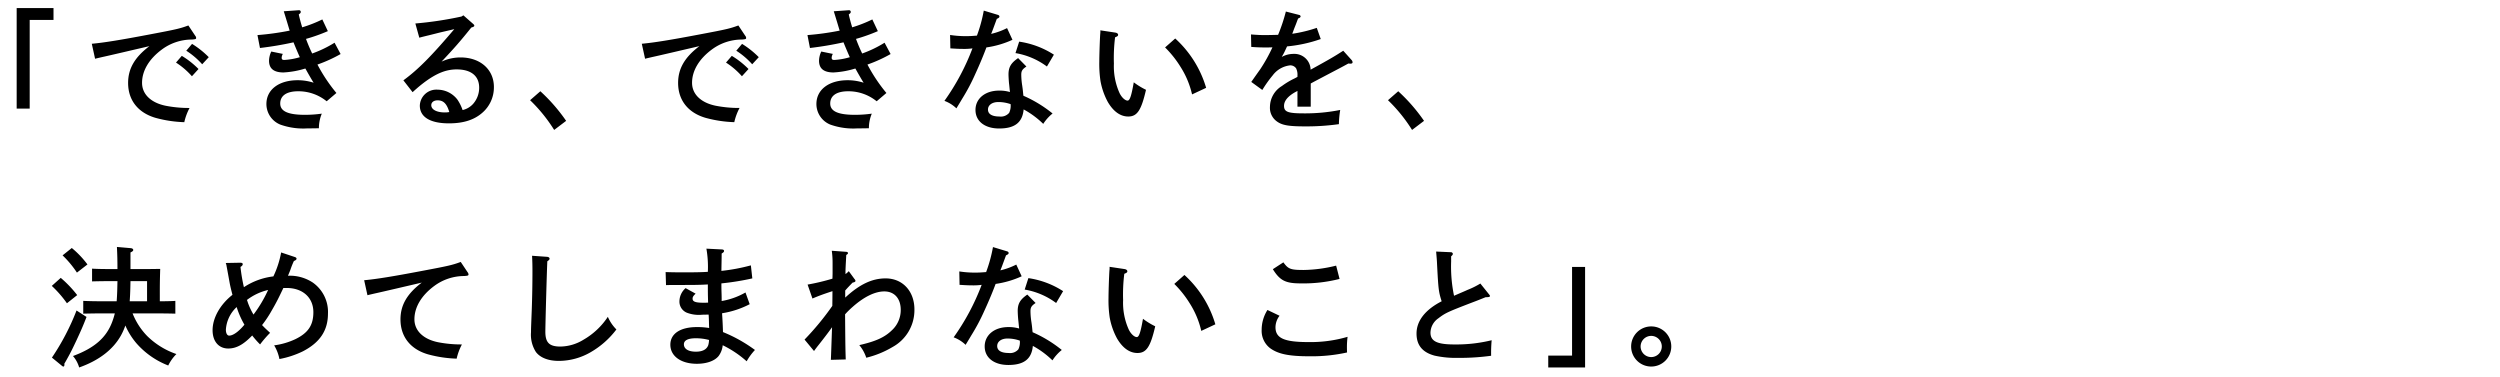 <svg data-name="レイヤー 1" xmlns="http://www.w3.org/2000/svg" width="570" height="86" viewBox="0 0 570 86"><path d="M12.2 1.846v2.7H6.77v20.219H3.8V1.846zm32.309 6.3a.808.808 0 01.21.509c0 .241-.12.3-.96.361A11.477 11.477 0 0036.89 11.3c-2.911 2.159-4.5 4.829-4.5 7.589 0 2.58 2.009 4.53 5.369 5.22a27.469 27.469 0 005.46.51 12.759 12.759 0 00-1.2 3.239 27.975 27.975 0 01-6.451-.959c-4.049-1.14-6.359-4.02-6.359-7.98 0-3.269 1.5-5.85 4.859-8.4-2.7.63-9.21 2.16-10.889 2.519-.75.181-.93.21-1.5.361l-.75-3.42c2.7-.241 6.45-.84 13.38-2.161 5.88-1.112 6.691-1.293 8.64-2.012zm-3.06 4.589a19.339 19.339 0 013.81 3l-1.5 1.651a17.536 17.536 0 00-3.63-3.12zm2.34-2.729a20.536 20.536 0 013.81 3.029l-1.5 1.62a17.458 17.458 0 00-3.63-3.09zM74.749 7.1a39.364 39.364 0 01-4.98 1.769 34.482 34.482 0 001.41 3.33 26.275 26.275 0 005.1-2.46l1.38 2.58a31.859 31.859 0 01-5.279 2.4A36.991 36.991 0 0076.7 21.2l-2.219 1.89a10.211 10.211 0 00-6.51-2.28c-2.61 0-4.079.99-4.079 2.79 0 1.77 1.769 2.58 5.669 2.58a27.179 27.179 0 003.81-.27 8.562 8.562 0 00-.66 3.329c-1.17.031-1.68.031-2.58.031a15.559 15.559 0 01-6.239-.87 5.065 5.065 0 01-3.151-4.68c0-3.27 2.821-5.43 7.14-5.43a11.892 11.892 0 013.63.57c-.571-.87-1.65-2.82-1.89-3.24a20.456 20.456 0 01-4.98.9c-2.19 0-3.3-.87-3.3-2.67a5.014 5.014 0 01.511-2.1l2.639.54a1.839 1.839 0 00-.27.87c0 .361.15.51.6.51a15.416 15.416 0 003.54-.63c-.27-.569-1.05-2.4-1.44-3.389a75.063 75.063 0 01-7.649 1.29L58.7 8a62.684 62.684 0 007.35-1.02c-.06-.15-.36-1.17-.54-1.77-.51-1.681-.78-2.55-.81-2.641l3.42-.239h.06a.372.372 0 01.39.36c0 .21-.03.3-.45.6.21.989.48 1.949.78 2.94a29.855 29.855 0 004.59-1.8zM94.7 5.355a82.09 82.09 0 0010.53-1.589l.42-.27 2.19 1.92c.24.21.3.3.3.42 0 .18-.15.269-.42.359l-.27.091c-2.55 3.18-3.84 4.65-6.779 7.77a10.181 10.181 0 014.319-.96c4.5 0 7.62 2.729 7.62 6.749a7.639 7.639 0 01-2.73 5.94c-1.859 1.59-4.29 2.34-7.529 2.34-4.26 0-6.63-1.44-6.63-4.05a3.771 3.771 0 014.05-3.63 5.754 5.754 0 014.529 2.28 9.937 9.937 0 011.171 2.37 4.624 4.624 0 002.4-1.41 5.557 5.557 0 001.38-3.69c0-2.67-1.83-4.17-5.13-4.17-2.4 0-4.59.87-7.409 2.97-.78.6-1.351 1.05-2.641 2.22l-2.1-2.7c3.36-2.46 6.359-5.49 11.609-11.669-2.4.57-2.76.629-4.17.99l-1.68.42c-.509.12-1.74.42-2.129.54zm5.071 17.52c-.871 0-1.441.45-1.441 1.11 0 .99 1.231 1.65 3.091 1.65a5.089 5.089 0 001.019-.09c-.571-1.92-1.35-2.67-2.67-2.67zm23.429-2.07a39.527 39.527 0 015.88 6.75l-2.729 2.07a35.34 35.34 0 00-5.491-6.78zm46.709-12.659a.8.8 0 01.21.509c0 .241-.12.3-.96.361a11.477 11.477 0 00-6.869 2.28c-2.91 2.159-4.5 4.829-4.5 7.589 0 2.58 2.01 4.53 5.369 5.22a27.476 27.476 0 005.46.51 12.759 12.759 0 00-1.2 3.239 27.974 27.974 0 01-6.45-.959c-4.05-1.14-6.36-4.02-6.36-7.98 0-3.269 1.5-5.85 4.86-8.4-2.7.63-9.21 2.16-10.89 2.519-.75.181-.93.21-1.5.361l-.75-3.42c2.7-.241 6.45-.84 13.38-2.161 5.88-1.109 6.689-1.29 8.64-2.009zm-3.059 4.589a19.364 19.364 0 013.809 3l-1.5 1.651a17.51 17.51 0 00-3.63-3.12zm2.339-2.729A20.5 20.5 0 01173 13.035l-1.5 1.62a17.433 17.433 0 00-3.63-3.09zm30.96-2.906a39.309 39.309 0 01-4.98 1.769 34.736 34.736 0 001.41 3.33 26.31 26.31 0 005.1-2.46l1.38 2.58a31.833 31.833 0 01-5.28 2.4A36.941 36.941 0 00202.1 21.2l-2.22 1.89a10.207 10.207 0 00-6.51-2.28c-2.609 0-4.079.99-4.079 2.79 0 1.77 1.77 2.58 5.669 2.58a27.2 27.2 0 003.811-.27 8.545 8.545 0 00-.661 3.329c-1.17.031-1.679.031-2.58.031a15.562 15.562 0 01-6.239-.87 5.065 5.065 0 01-3.15-4.68c0-3.27 2.82-5.43 7.139-5.43a11.892 11.892 0 013.63.57c-.57-.87-1.649-2.82-1.889-3.24a20.454 20.454 0 01-4.981.9c-2.189 0-3.3-.87-3.3-2.67a5.014 5.014 0 01.511-2.1l2.64.54a1.843 1.843 0 00-.271.87c0 .361.151.51.6.51a15.425 15.425 0 003.54-.63c-.271-.569-1.051-2.4-1.441-3.389a75.063 75.063 0 01-7.649 1.29L184.1 8a62.629 62.629 0 007.349-1.02c-.059-.15-.359-1.17-.54-1.77-.51-1.681-.779-2.55-.809-2.641l3.42-.239h.059a.373.373 0 01.391.36c0 .21-.031.3-.45.6.209.989.479 1.949.78 2.94a29.935 29.935 0 004.59-1.8zm27.33-3.724c.241.06.391.21.391.39 0 .21-.15.33-.6.54-.72 1.95-1.081 2.969-1.291 3.42a15.907 15.907 0 003.63-1.321l1.231 2.67a21.533 21.533 0 01-5.94 1.74c-.54 1.47-1.47 3.75-2.55 6.09a44.888 44.888 0 01-2.97 5.61c-.6 1.02-1.05 1.74-1.319 2.19A7.781 7.781 0 00215.33 23a52.323 52.323 0 006.39-11.97 13.391 13.391 0 01-2.1.121c-.84 0-1.5-.031-2.939-.121l-.061-3.059a22.527 22.527 0 003.63.269c.84 0 1.35-.029 2.49-.12a33.318 33.318 0 001.56-5.7zm6.541 11.789c-.93.63-1.17.99-1.17 1.891a16.641 16.641 0 00.21 2.429c.089.63.12.81.21 1.741.03.359.059.479.059.6a29.051 29.051 0 016.66 4.05 9.714 9.714 0 00-2.13 2.37 20 20 0 00-4.469-3.3c-.271 2.97-2.01 4.35-5.58 4.35-3.27 0-5.4-1.65-5.4-4.23s2.19-4.41 5.4-4.41a8.268 8.268 0 012.46.33c-.09-.719-.09-.929-.18-1.71-.09-.69-.151-1.95-.151-2.31 0-1.65.571-2.61 2.191-3.72zm-6.42 8.1c-1.38 0-2.34.69-2.34 1.71s.9 1.589 2.639 1.589a2.465 2.465 0 002.191-.839 3.83 3.83 0 00.33-1.98 8.429 8.429 0 00-2.82-.48zm4.769-13.77a19.812 19.812 0 017.92 2.971l-1.59 2.7a16.616 16.616 0 00-7.17-3.06zm21.901-2.069c.389.059.66.24.66.51 0 .24-.151.36-.691.57a38.221 38.221 0 00-.269 6 14.817 14.817 0 001.29 6.72c.479.989 1.26 1.709 1.83 1.709.51 0 .869-1.08 1.409-4.169a16.168 16.168 0 002.79 1.71c-1.08 4.679-2.01 6.088-4.05 6.088-1.769 0-3.359-1.109-4.649-3.3a15.965 15.965 0 01-1.681-4.8 26.9 26.9 0 01-.269-4.409c0-1.47.12-4.951.21-6.3a4.608 4.608 0 00.03-.84zm13.679 1.349A24.521 24.521 0 01275 20.025l-3.21 1.5a19.983 19.983 0 00-2.641-6.3 23.871 23.871 0 00-3.509-4.411zm33.18.125a31.754 31.754 0 01-7.68 1.679c-.36.78-.6 1.321-.929 1.92a4.4 4.4 0 00-.271.481 5.473 5.473 0 012.7-.691 3.688 3.688 0 013.87 3.6c4.47-2.46 5.34-2.971 7.44-4.321l1.889 2.1a.871.871 0 01.241.511c0 .21-.151.33-.42.33a3.634 3.634 0 01-.54-.03c-1.8.99-2.46 1.319-5.31 2.819-1.08.57-2.849 1.5-3.27 1.74v5.28h-3.03v-3.6a3.659 3.659 0 01-.48.27c-1.71.96-2.579 2.01-2.579 3.15 0 1.38.9 1.71 4.529 1.71a40.717 40.717 0 008.279-.78 23.227 23.227 0 00-.3 3.24 53.221 53.221 0 01-7.68.509c-3.84 0-5.31-.269-6.51-1.169a3.8 3.8 0 01-1.529-3.27 5.616 5.616 0 012.729-4.77 17.069 17.069 0 012.85-1.709c.36-.181.6-.331.69-.361V17.3a3.343 3.343 0 00-.3-1.71 1.613 1.613 0 00-1.38-.689 5.734 5.734 0 00-3.96 2.279 27.527 27.527 0 00-2.37 3.33l-2.52-1.83c.329-.449.449-.659 2.039-2.88a36.37 36.37 0 002.79-5.01c-.6.03-1.05.03-1.649.03-1.17 0-1.83-.03-3.18-.12l-.061-2.849c1.5.12 2.281.15 3.241.15.389 0 2.069-.03 2.939-.06a39.761 39.761 0 001.771-5.31l3.059.78a.38.38 0 01.3.329c0 .181-.18.33-.57.481-.27.66-.36.99-.72 1.86-.18.449-.27.69-.45 1.2a2.545 2.545 0 00-.15.42 31.744 31.744 0 005.58-1.349zM318.8 20.805a39.571 39.571 0 015.88 6.75l-2.73 2.07a35.337 35.337 0 00-5.49-6.78zM13.85 63.354a25.674 25.674 0 013.75 3.929l-2.34 1.861a25.28 25.28 0 00-3.45-3.96zm5.879 8.91c-.75 1.949-1.29 3.179-2.309 5.369-.84 1.77-1.2 2.55-2.191 4.32-.3.54-.359.63-.569.989a.61.61 0 01.029.21c0 .271-.119.421-.21.421-.12 0-.209-.03-.479-.27l-2.16-1.77a53.877 53.877 0 005.61-10.74zm-3.359-15.72a21.312 21.312 0 013.569 3.75l-2.4 1.859a22.71 22.71 0 00-3.27-3.929zm20.069 12.149c1.17 0 2.669-.03 3.54-.089v2.91c-1.11-.031-3.03-.061-4.17-.061h-5.58a15.641 15.641 0 003.33 5.16 17.619 17.619 0 006.66 4.11 9.734 9.734 0 00-1.86 2.61 18.5 18.5 0 01-7.23-5.04 16.185 16.185 0 01-2.55-4.08 13.728 13.728 0 01-.99 2.25c-1.8 3.24-5.039 5.729-9.539 7.32a6.947 6.947 0 00-1.41-2.61c4.92-1.83 7.62-4.2 8.969-7.86a17.06 17.06 0 00.571-1.86h-3c-1.26 0-2.941.03-4.2.061V68.6c1.17.059 2.88.089 4.2.089h3.42c.12-1.53.149-3.059.179-4.589H24.59c-1.021 0-2.611.03-3.6.059v-2.905c.931.059 2.37.09 3.6.09h2.189c0-1.92-.03-3.18-.12-5.04l3.09.27c.391.03.63.18.63.42 0 .21-.15.33-.63.569v3.781h4.23l2.55-.031c-.03.96-.09 2.88-.09 4.741zm-2.91-4.593h-3.78c-.03 1.53-.06 3.059-.18 4.589h3.96zm21.211-4.2c.449 0 .6.12.6.33s-.12.391-.51.63a38.688 38.688 0 00.779 4.62 15.483 15.483 0 016.72-2.46 21.6 21.6 0 001.771-5.46l3.149 1.051q.36.135.36.36c0 .21-.15.36-.6.54a18.48 18.48 0 00-.811 2.04c-.059.179-.179.45-.54 1.32a9.481 9.481 0 015.67 1.56 8.189 8.189 0 013.45 7.049c0 3.871-1.83 6.6-5.7 8.61a21.016 21.016 0 01-5.369 1.77 9.712 9.712 0 00-1.2-3.12 16.348 16.348 0 004.83-1.41c2.909-1.41 4.109-3.18 4.109-6.149 0-3.33-2.429-5.521-6.09-5.521h-.75c-.96 2.011-1.469 3.09-2.549 4.95a26.343 26.343 0 01-2.31 3.51c.93.96.72.72 1.83 1.771a23.768 23.768 0 00-2.28 2.639 21.024 21.024 0 01-1.8-2.04c-1.98 2.07-3.63 2.97-5.46 2.97-2.16 0-3.57-1.62-3.57-4.17 0-2.79 1.71-5.85 4.53-8.069-.271-1.05-.45-1.771-.6-2.521-.33-1.829-.57-3.149-.72-3.93a3.2 3.2 0 00-.21-.809zm-.78 10.111a7.661 7.661 0 00-2.46 5.159c0 .81.3 1.35.75 1.35.9 0 2.189-.93 3.479-2.49a19.556 19.556 0 01-1.769-4.016zm7.17-3.9a12.71 12.71 0 00-4.83 2.281 2.45 2.45 0 01.15.419 14.875 14.875 0 001.35 2.911 29.755 29.755 0 003.33-5.609zm45.478-4.048a.85.85 0 01.21.51c0 .24-.12.3-.96.361a11.48 11.48 0 00-6.869 2.28c-2.91 2.159-4.5 4.829-4.5 7.589 0 2.58 2.01 4.53 5.369 5.22a27.484 27.484 0 005.46.51 12.8 12.8 0 00-1.2 3.239 27.974 27.974 0 01-6.45-.959c-4.05-1.14-6.359-4.02-6.359-7.98 0-3.27 1.5-5.85 4.859-8.4-2.7.629-9.21 2.16-10.89 2.519-.75.181-.929.21-1.5.36l-.75-3.419c2.7-.241 6.45-.84 13.38-2.161 5.88-1.109 6.69-1.29 8.64-2.009zm18.121-3.509c.331.03.571.179.571.42 0 .21-.12.33-.51.6-.12 2.46-.45 14.49-.45 16.05 0 2.49.9 3.39 3.42 3.39a10.293 10.293 0 005.28-1.56 16.51 16.51 0 005.55-5.22 9.146 9.146 0 001.949 2.88 19.665 19.665 0 01-5.819 5.159 14.555 14.555 0 01-7.321 2.011c-2.369 0-4.229-.72-5.219-2.04a7.305 7.305 0 01-1.11-4.5c0-.81.03-1.5.18-5.34.09-2.639.15-5.609.15-8.609 0-1.351-.03-2.431-.089-3.481zm40.111 17.159a33.294 33.294 0 017.289 4.08 13.159 13.159 0 00-1.89 2.58 23.978 23.978 0 00-5.46-3.66 4.868 4.868 0 01-.96 2.49c-.929 1.11-2.729 1.739-4.949 1.739-3.6 0-6.03-1.739-6.03-4.349 0-2.52 2.28-4.02 6.059-4.02a16.7 16.7 0 012.79.21c-.059-1.05-.03-1.77-.12-3.059-.359 0-.75.029-1.439.029a7.64 7.64 0 01-3.51-.449 2.731 2.731 0 01-1.71-2.611 4.042 4.042 0 011.41-3l2.28 1.26c-.51.481-.69.75-.69 1.141 0 .689.69.929 2.489.929.361 0 .63 0 1.05-.03-.059-1.979-.059-2.279-.059-4.139-2.161.12-3.18.12-7.71.12h-.81c-.06 0-.54.03-1.02.03l-.09-2.971c1.83.061 2.61.061 5.07.061 1.41 0 3.51-.031 4.56-.12a24.468 24.468 0 00-.33-5.28l3.57.18c.3.03.449.149.449.33 0 .21-.09.33-.54.6 0 1.139-.029 2.009-.06 3.96a43.21 43.21 0 006.72-1.26l.33 2.97a59.826 59.826 0 01-7.05 1.139v.12c0 .51 0 1.05.031 1.981.029.869.029 1.14.029 1.92a16.4 16.4 0 005.431-1.95l.96 2.67a20.5 20.5 0 01-6.3 2.069c.029.45.119 1.71.18 3.39zm-3.181 1.8a11.7 11.7 0 00-3-.39c-1.8 0-2.73.48-2.73 1.38 0 1.05 1.02 1.68 2.73 1.68 1.529 0 2.459-.51 2.819-1.47a5.011 5.011 0 00.18-1.14zm31.05-9.659c3.27-3.031 6.15-4.38 9.21-4.38 3.87 0 6.569 2.91 6.569 7.08a9.593 9.593 0 01-5.009 8.579 21.626 21.626 0 01-5.97 2.43 8.708 8.708 0 00-1.59-2.88c3.72-.84 5.79-1.77 7.439-3.39a6.245 6.245 0 002.01-4.649c0-2.581-1.439-4.2-3.749-4.2-2.1 0-4.59 1.2-7.2 3.51a20.381 20.381 0 00-1.74 1.71c.06 7.8.091 8.37.15 10.29l-3.39.09c.031-.66.121-3.15.27-7.439-.27.419-1.83 2.489-2.88 3.809-.689.87-.87 1.109-1.229 1.62l-2.161-2.61a62.635 62.635 0 006.331-7.68c0-.389.029-1.559.029-3.359-2.01.659-3.09 1.05-4.56 1.679l-1.109-3.179a49.388 49.388 0 005.669-1.351c0-.179.03-.869.03-1.26v-2.28a19.812 19.812 0 00-.18-2.82l3.3.24c.24.029.39.12.39.3 0 .12-.09.24-.39.42-.15 2.7-.179 3.389-.179 3.9v.45a3.594 3.594 0 00.75-.66l1.289 1.771a.871.871 0 01.24.42c0 .21-.18.33-.66.42-.72.75-1.079 1.11-1.68 1.8zm36.87-10.56c.24.06.391.21.391.39 0 .21-.151.33-.6.54-.72 1.95-1.08 2.969-1.29 3.42a15.925 15.925 0 003.63-1.321l1.23 2.67a21.527 21.527 0 01-5.94 1.74c-.54 1.47-1.471 3.75-2.551 6.09a44.757 44.757 0 01-2.97 5.61c-.6 1.02-1.049 1.74-1.319 2.19a7.778 7.778 0 00-2.73-1.71 52.321 52.321 0 006.389-11.97 13.4 13.4 0 01-2.1.12c-.84 0-1.5-.03-2.94-.12l-.06-3.059a22.519 22.519 0 003.63.269c.839 0 1.349-.029 2.49-.12a33.289 33.289 0 001.559-5.7zm6.54 11.789c-.93.63-1.17.99-1.17 1.891a16.641 16.641 0 00.21 2.429c.09.63.12.81.21 1.741.03.359.06.479.06.6a29.072 29.072 0 016.66 4.05 9.714 9.714 0 00-2.13 2.37 20.011 20.011 0 00-4.47-3.3c-.27 2.97-2.01 4.35-5.58 4.35-3.269 0-5.4-1.65-5.4-4.23s2.189-4.41 5.4-4.41a8.264 8.264 0 012.46.33c-.09-.719-.09-.929-.18-1.71a26.19 26.19 0 01-.15-2.31c0-1.65.57-2.61 2.19-3.72zm-6.42 8.1c-1.38 0-2.34.69-2.34 1.71s.9 1.589 2.64 1.589a2.463 2.463 0 002.19-.839 3.817 3.817 0 00.331-1.98 8.435 8.435 0 00-2.82-.48zm4.77-13.77a19.818 19.818 0 017.92 2.971l-1.59 2.7a16.6 16.6 0 00-7.17-3.06zm21.901-2.069c.39.059.66.24.66.51 0 .24-.15.36-.69.57a38.067 38.067 0 00-.27 6 14.817 14.817 0 001.29 6.72c.48.989 1.26 1.709 1.83 1.709.51 0 .87-1.08 1.41-4.169a16.168 16.168 0 002.79 1.71c-1.08 4.679-2.01 6.088-4.05 6.088-1.77 0-3.36-1.109-4.65-3.3a15.964 15.964 0 01-1.68-4.8 26.88 26.88 0 01-.27-4.409c0-1.47.12-4.951.21-6.3a4.506 4.506 0 00.03-.84zm13.68 1.349a24.521 24.521 0 017.05 11.25l-3.21 1.5a20.007 20.007 0 00-2.641-6.3 23.877 23.877 0 00-3.51-4.411zm21.689 9.3a4.344 4.344 0 00-.929 2.611c0 2.489 1.95 3.389 7.469 3.389a29.977 29.977 0 008.97-1.2 18.191 18.191 0 00-.15 2.28c0 .39 0 .66.03 1.29a37.151 37.151 0 01-8.55.869c-4.71 0-7.14-.509-8.97-1.829a4.976 4.976 0 01-1.95-4.2 8.471 8.471 0 011.32-4.53zm.87-12.18c1.111 1.531 1.62 1.741 4.62 1.741a32.137 32.137 0 007.41-.991l.78 3.031a33.4 33.4 0 01-8.85 1.019c-3.45 0-4.74-.63-6.359-3.239zm38.25-.149a32.669 32.669 0 00.661 7.77c1.65-.72 2.669-1.14 3.03-1.321a18.592 18.592 0 002.97-1.469l1.95 2.429c.149.18.239.3.239.391 0 .239-.21.3-.989.3-1.111.45-2.011.809-2.58 1.019-6.031 2.31-6.571 2.55-8.22 3.81a4.085 4.085 0 00-1.771 3.24c0 1.95 1.471 2.7 5.4 2.7a33.879 33.879 0 008.55-.96 32.436 32.436 0 00-.121 3.54 52.06 52.06 0 01-7.589.48 22.09 22.09 0 01-5.31-.51c-2.76-.75-4.11-2.37-4.11-5.04 0-2.88 1.98-5.43 5.729-7.35-.689-2.16-.749-2.67-1.05-8.46-.029-.839-.089-1.439-.21-2.879l3.331.15a.444.444 0 01.48.36c0 .18-.12.36-.391.57zM353 83.783v-2.7h5.43v-20.22h2.97v22.92zm28.05-4.8a4.575 4.575 0 11-4.56-4.56 4.565 4.565 0 014.56 4.56zm-6.989 0a2.415 2.415 0 102.429-2.4 2.419 2.419 0 00-2.429 2.4z"/></svg>
